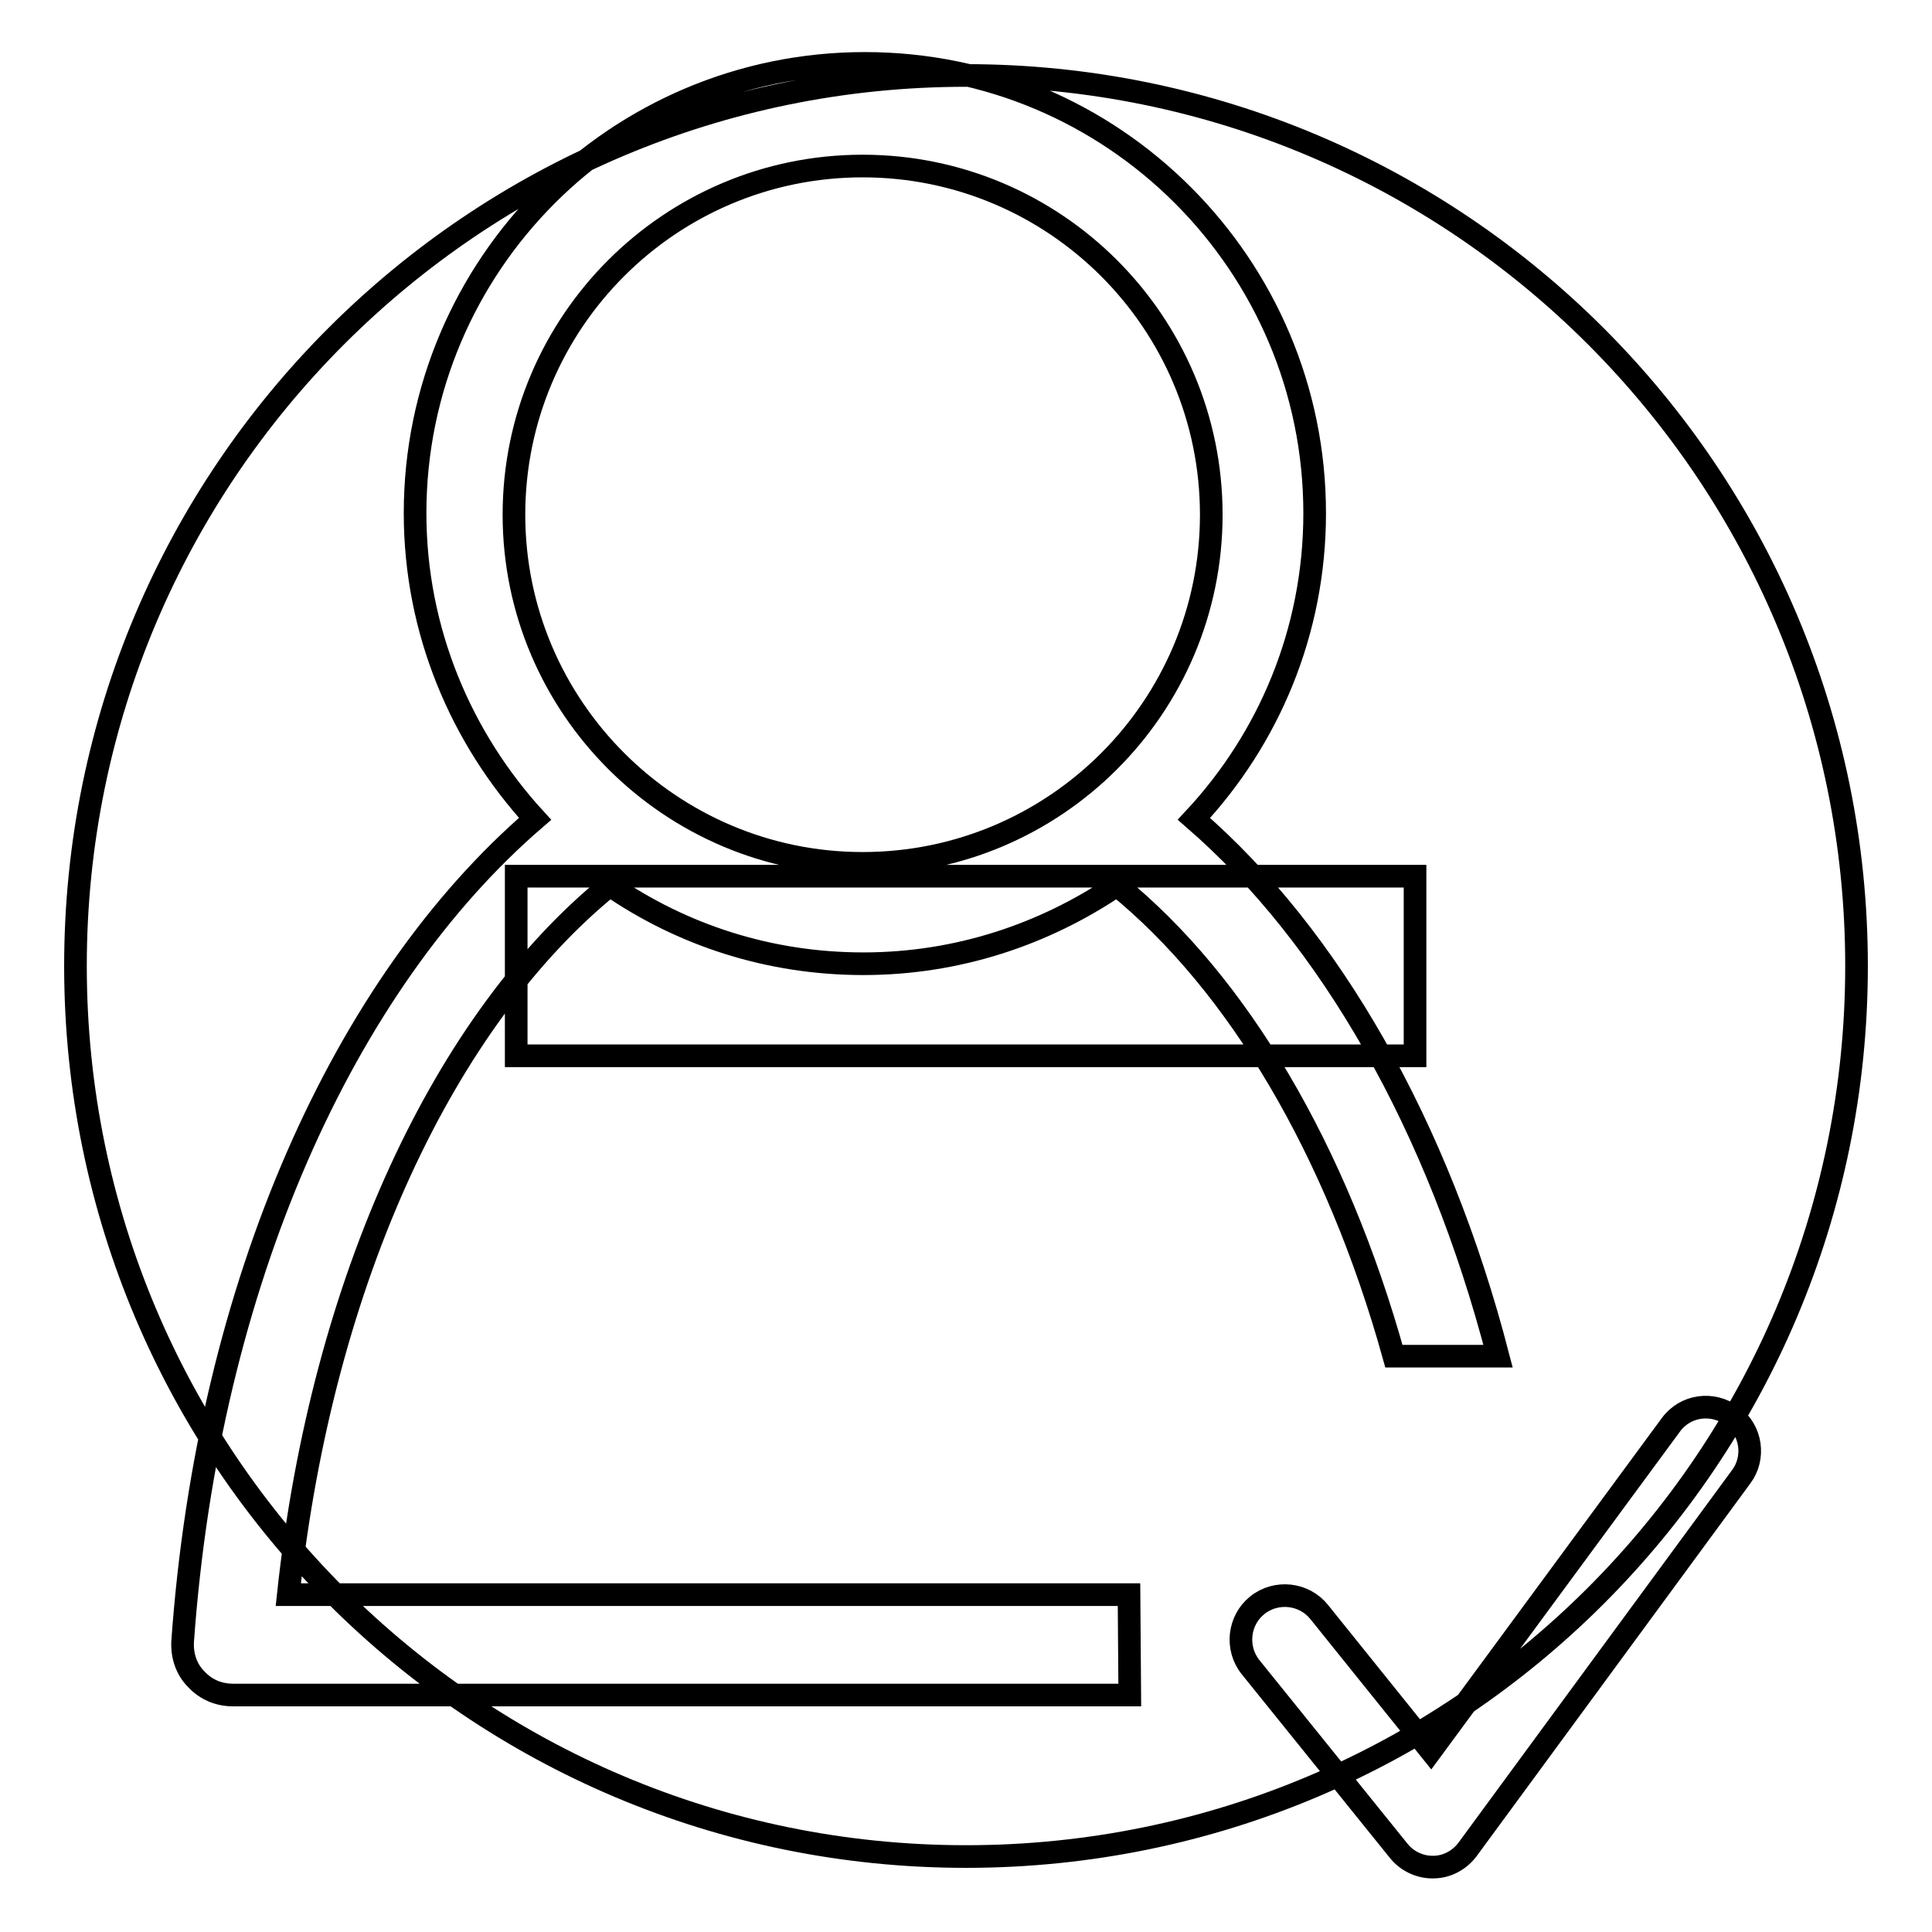 <?xml version="1.0" encoding="utf-8"?>
<!-- Svg Vector Icons : http://www.onlinewebfonts.com/icon -->
<!DOCTYPE svg PUBLIC "-//W3C//DTD SVG 1.1//EN" "http://www.w3.org/Graphics/SVG/1.1/DTD/svg11.dtd">
<svg version="1.1" xmlns="http://www.w3.org/2000/svg" xmlns:xlink="http://www.w3.org/1999/xlink" x="0px" y="0px" viewBox="0 0 256 256" enable-background="new 0 0 256 256" xml:space="preserve">
<g> <path stroke-width="3" fill-opacity="0" stroke="#000000"  d="M149.6,211.3H38.2c4.5-41.9,20.8-76.3,42.6-94c9.6,6.6,21.1,10.4,33.6,10.4c12.5,0,24-3.9,33.6-10.4 c16,13,29.1,35.1,36.7,62.4h13.8c-7.9-30.5-22.3-55.6-40.3-71.2c9.9-10.6,16-24.8,16-40.5c0-32.9-26.7-59.6-59.6-59.6 c-32.9,0-59.6,26.7-59.6,59.6c0,15.6,6.1,29.8,15.9,40.5C45.6,130.3,27.6,170,24.2,217.5c-0.1,1.9,0.5,3.7,1.8,5 c1.3,1.4,3,2.1,4.9,2.1h118.8L149.6,211.3L149.6,211.3z M68.1,68.2c0-25.5,20.7-46.2,46.2-46.2c25.5,0,46.2,20.7,46.2,46.2 c0,25.5-20.7,46.2-46.2,46.2C88.9,114.4,68.1,93.7,68.1,68.2z M229.5,187.6c-2.6-1.9-6.2-1.4-8.1,1.2L189.6,232l-14.8-18.4 c-2-2.5-5.7-2.9-8.2-0.9c-2.5,2-2.9,5.7-0.9,8.2l19.6,24.3c1.1,1.4,2.8,2.2,4.5,2.2c0,0,0.1,0,0.1,0c1.8,0,3.5-0.9,4.6-2.4 l36.2-49.3C232.6,193.2,232.1,189.5,229.5,187.6z M10,128c0,65.2,52.8,118,118,118c65.2,0,118-52.8,118-118 c0-65.2-52.8-118-118-118C62.8,10,10,62.8,10,128L10,128z M68.4,116.1h119.1v23.8H68.4V116.1z"/></g>
</svg>